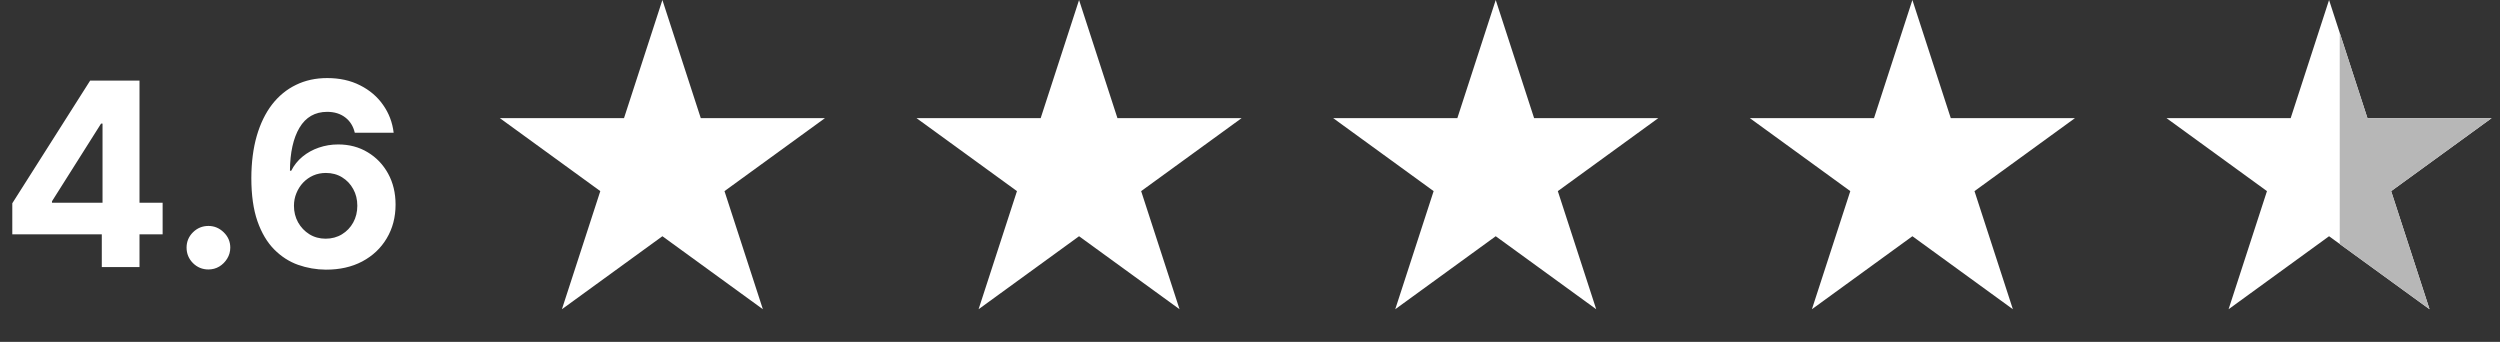 <svg width="234" height="32" viewBox="0 0 234 32" fill="none" xmlns="http://www.w3.org/2000/svg">
<rect x="0" y="0" width="234" height="32" fill="#333333" stroke="none"/>
<path d="M62 0L65.592 11.056H77.217L67.812 17.889L71.405 28.944L62 22.111L52.595 28.944L56.188 17.889L46.783 11.056H58.408L62 0Z" fill="white"/>
<path d="M101 0L104.592 11.056H116.217L106.812 17.889L110.405 28.944L101 22.111L91.595 28.944L95.188 17.889L85.783 11.056H97.408L101 0Z" fill="white"/>
<path d="M140 0L143.592 11.056H155.217L145.812 17.889L149.405 28.944L140 22.111L130.595 28.944L134.188 17.889L124.783 11.056H136.408L140 0Z" fill="white"/>
<path d="M179 0L182.592 11.056H194.217L184.812 17.889L188.405 28.944L179 22.111L169.595 28.944L173.188 17.889L163.783 11.056H175.408L179 0Z" fill="white"/>
<path d="M218 0L221.592 11.056H233.217L223.812 17.889L227.405 28.944L218 22.111L208.595 28.944L212.188 17.889L202.783 11.056H214.408L218 0Z" fill="white"/>
<g clip-path="url(#clip0_7_400)">
<path d="M218 0L221.592 11.056H233.217L223.812 17.889L227.405 28.944L218 22.111L208.595 28.944L212.188 17.889L202.783 11.056H214.408L218 0Z" fill="#B7B7B7"/>
</g>
<path d="M1.151 21.932V19.026L8.438 7.545H10.943V11.568H9.46L4.866 18.838V18.974H15.222V21.932H1.151ZM9.528 25V21.046L9.597 19.759V7.545H13.057V25H9.528ZM19.509 25.222C18.946 25.222 18.463 25.023 18.06 24.625C17.662 24.222 17.463 23.739 17.463 23.176C17.463 22.619 17.662 22.142 18.06 21.744C18.463 21.347 18.946 21.148 19.509 21.148C20.054 21.148 20.531 21.347 20.94 21.744C21.349 22.142 21.554 22.619 21.554 23.176C21.554 23.551 21.457 23.895 21.264 24.207C21.077 24.514 20.829 24.761 20.523 24.949C20.216 25.131 19.878 25.222 19.509 25.222ZM30.496 25.239C29.599 25.233 28.732 25.082 27.897 24.787C27.067 24.491 26.323 24.011 25.664 23.347C25.005 22.682 24.482 21.801 24.096 20.704C23.715 19.608 23.525 18.261 23.525 16.665C23.53 15.199 23.698 13.889 24.028 12.736C24.363 11.577 24.84 10.594 25.459 9.787C26.084 8.98 26.832 8.366 27.701 7.946C28.57 7.52 29.545 7.307 30.624 7.307C31.789 7.307 32.818 7.534 33.709 7.989C34.602 8.438 35.318 9.048 35.857 9.821C36.403 10.594 36.732 11.46 36.846 12.421H33.207C33.065 11.812 32.766 11.335 32.312 10.989C31.857 10.642 31.295 10.469 30.624 10.469C29.488 10.469 28.624 10.963 28.033 11.952C27.448 12.94 27.15 14.284 27.139 15.983H27.258C27.519 15.466 27.871 15.026 28.315 14.662C28.764 14.293 29.272 14.011 29.84 13.818C30.414 13.619 31.019 13.52 31.655 13.52C32.69 13.52 33.61 13.764 34.417 14.253C35.224 14.736 35.86 15.401 36.326 16.247C36.792 17.094 37.025 18.062 37.025 19.153C37.025 20.335 36.749 21.386 36.198 22.307C35.653 23.227 34.889 23.949 33.906 24.472C32.928 24.989 31.792 25.244 30.496 25.239ZM30.479 22.341C31.048 22.341 31.556 22.204 32.005 21.932C32.454 21.659 32.806 21.29 33.062 20.824C33.318 20.358 33.445 19.835 33.445 19.256C33.445 18.676 33.318 18.156 33.062 17.696C32.812 17.236 32.465 16.869 32.022 16.597C31.579 16.324 31.073 16.188 30.505 16.188C30.079 16.188 29.684 16.267 29.32 16.426C28.962 16.585 28.647 16.807 28.374 17.091C28.107 17.375 27.897 17.704 27.744 18.079C27.59 18.449 27.514 18.844 27.514 19.264C27.514 19.827 27.641 20.341 27.897 20.807C28.158 21.273 28.511 21.645 28.954 21.923C29.403 22.202 29.911 22.341 30.479 22.341Z" fill="white"/>
<defs>
<clipPath id="clip0_7_400">
<rect width="15" height="32" fill="white" transform="translate(219)"/>
</clipPath>
</defs>
</svg>
